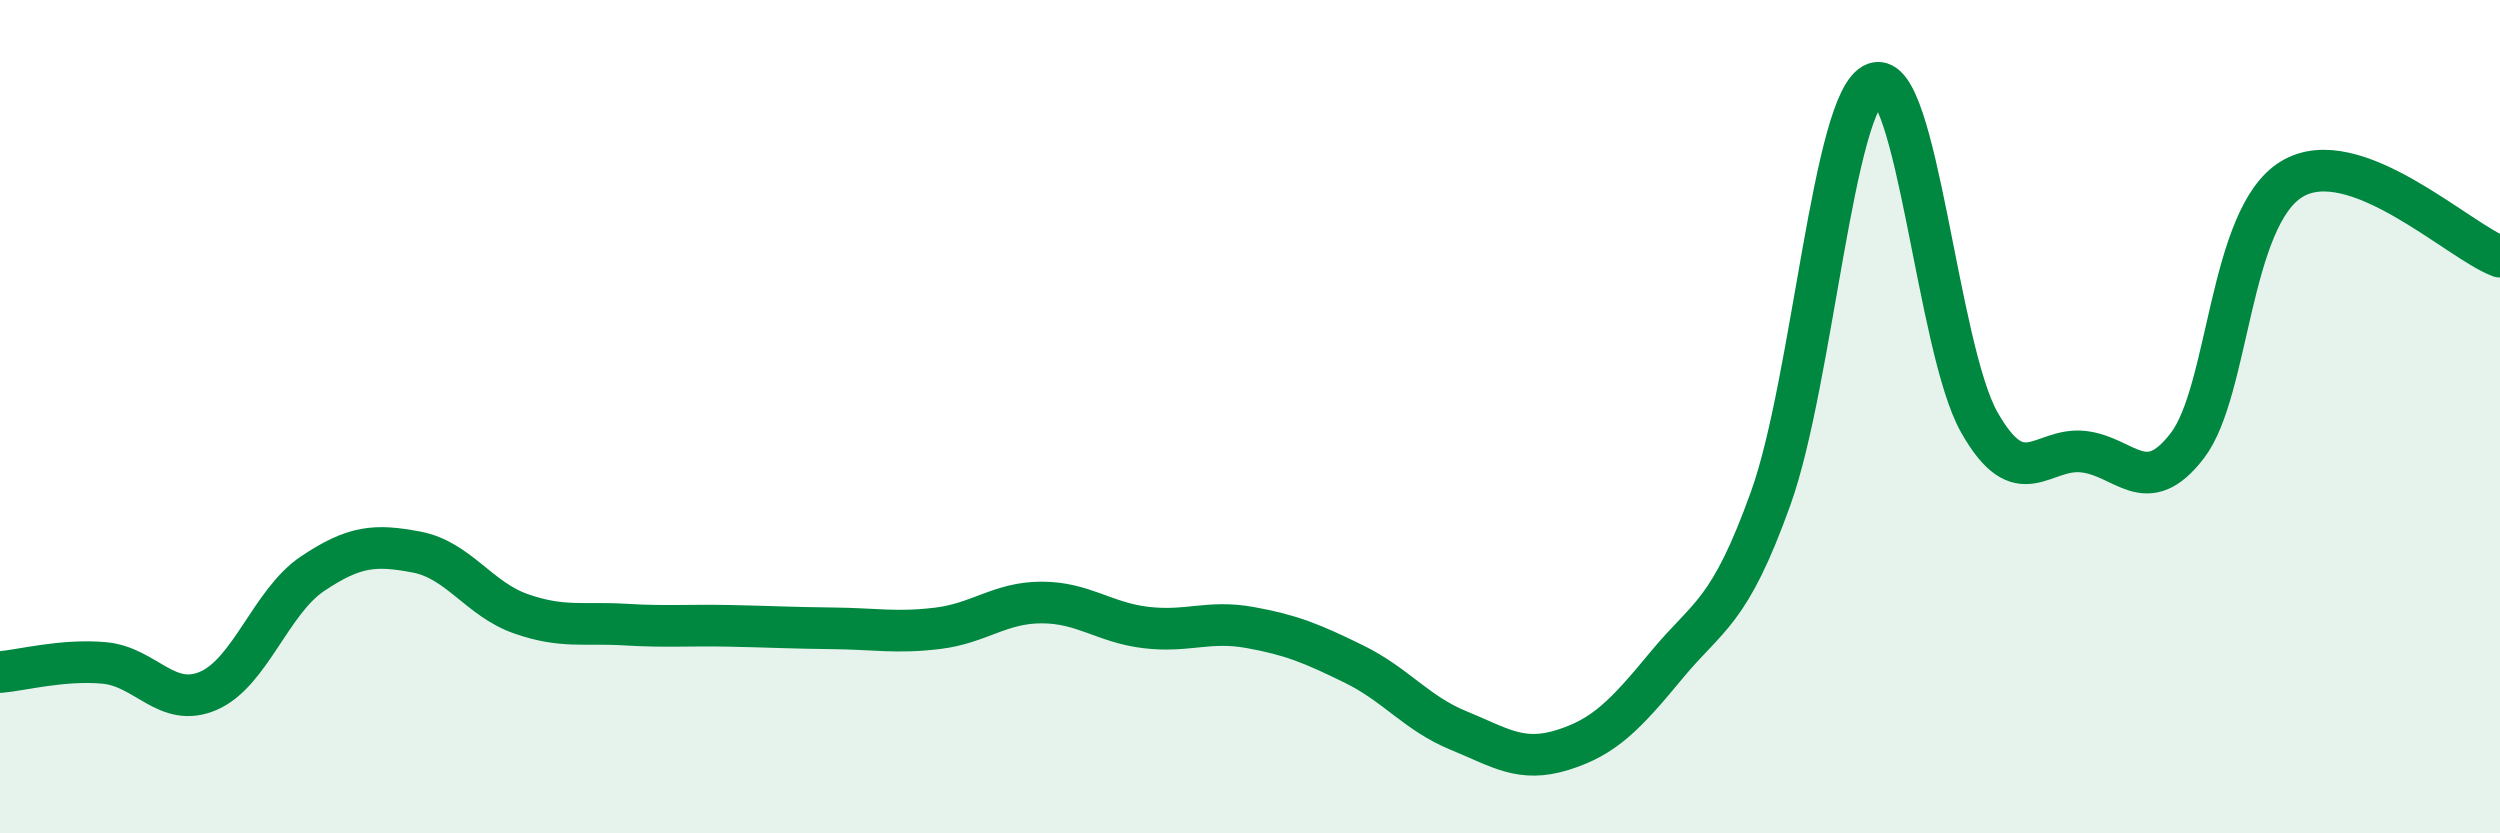 
    <svg width="60" height="20" viewBox="0 0 60 20" xmlns="http://www.w3.org/2000/svg">
      <path
        d="M 0,16.13 C 0.5,16.09 1.5,15.82 2.5,15.91 C 3.5,16 4,17.01 5,16.58 C 6,16.15 6.5,14.44 7.5,13.77 C 8.5,13.1 9,13.06 10,13.25 C 11,13.44 11.5,14.38 12.5,14.73 C 13.5,15.08 14,14.93 15,14.99 C 16,15.05 16.5,15 17.5,15.02 C 18.5,15.04 19,15.07 20,15.08 C 21,15.09 21.5,15.2 22.5,15.08 C 23.5,14.96 24,14.46 25,14.46 C 26,14.46 26.5,14.94 27.5,15.06 C 28.5,15.18 29,14.88 30,15.06 C 31,15.24 31.5,15.45 32.5,15.94 C 33.5,16.43 34,17.12 35,17.53 C 36,17.94 36.5,18.31 37.5,18 C 38.5,17.69 39,17.17 40,15.96 C 41,14.75 41.5,14.74 42.5,11.95 C 43.5,9.16 44,2.36 45,2 C 46,1.64 46.5,8.36 47.5,10.13 C 48.5,11.9 49,10.73 50,10.84 C 51,10.95 51.5,12 52.5,10.69 C 53.5,9.38 53.5,5.21 55,4.3 C 56.5,3.39 59,5.79 60,6.16L60 20L0 20Z"
        fill="#008740"
        opacity="0.1"
        stroke-linecap="round"
        stroke-linejoin="round"
      />
      <path
        d="M 0,16.13 C 0.5,16.09 1.5,15.82 2.5,15.91 C 3.5,16 4,17.01 5,16.58 C 6,16.15 6.5,14.44 7.5,13.77 C 8.5,13.1 9,13.06 10,13.25 C 11,13.44 11.5,14.38 12.5,14.73 C 13.5,15.08 14,14.93 15,14.99 C 16,15.05 16.5,15 17.5,15.02 C 18.5,15.04 19,15.07 20,15.08 C 21,15.09 21.5,15.2 22.5,15.08 C 23.5,14.96 24,14.46 25,14.46 C 26,14.46 26.5,14.94 27.5,15.06 C 28.5,15.18 29,14.88 30,15.06 C 31,15.24 31.5,15.45 32.5,15.94 C 33.5,16.43 34,17.12 35,17.53 C 36,17.94 36.5,18.31 37.5,18 C 38.5,17.69 39,17.17 40,15.96 C 41,14.75 41.5,14.74 42.5,11.95 C 43.5,9.16 44,2.36 45,2 C 46,1.64 46.5,8.36 47.5,10.13 C 48.5,11.9 49,10.73 50,10.84 C 51,10.95 51.5,12 52.5,10.69 C 53.5,9.38 53.5,5.21 55,4.3 C 56.5,3.39 59,5.79 60,6.16"
        stroke="#008740"
        stroke-width="1"
        fill="none"
        stroke-linecap="round"
        stroke-linejoin="round"
      />
    </svg>
  